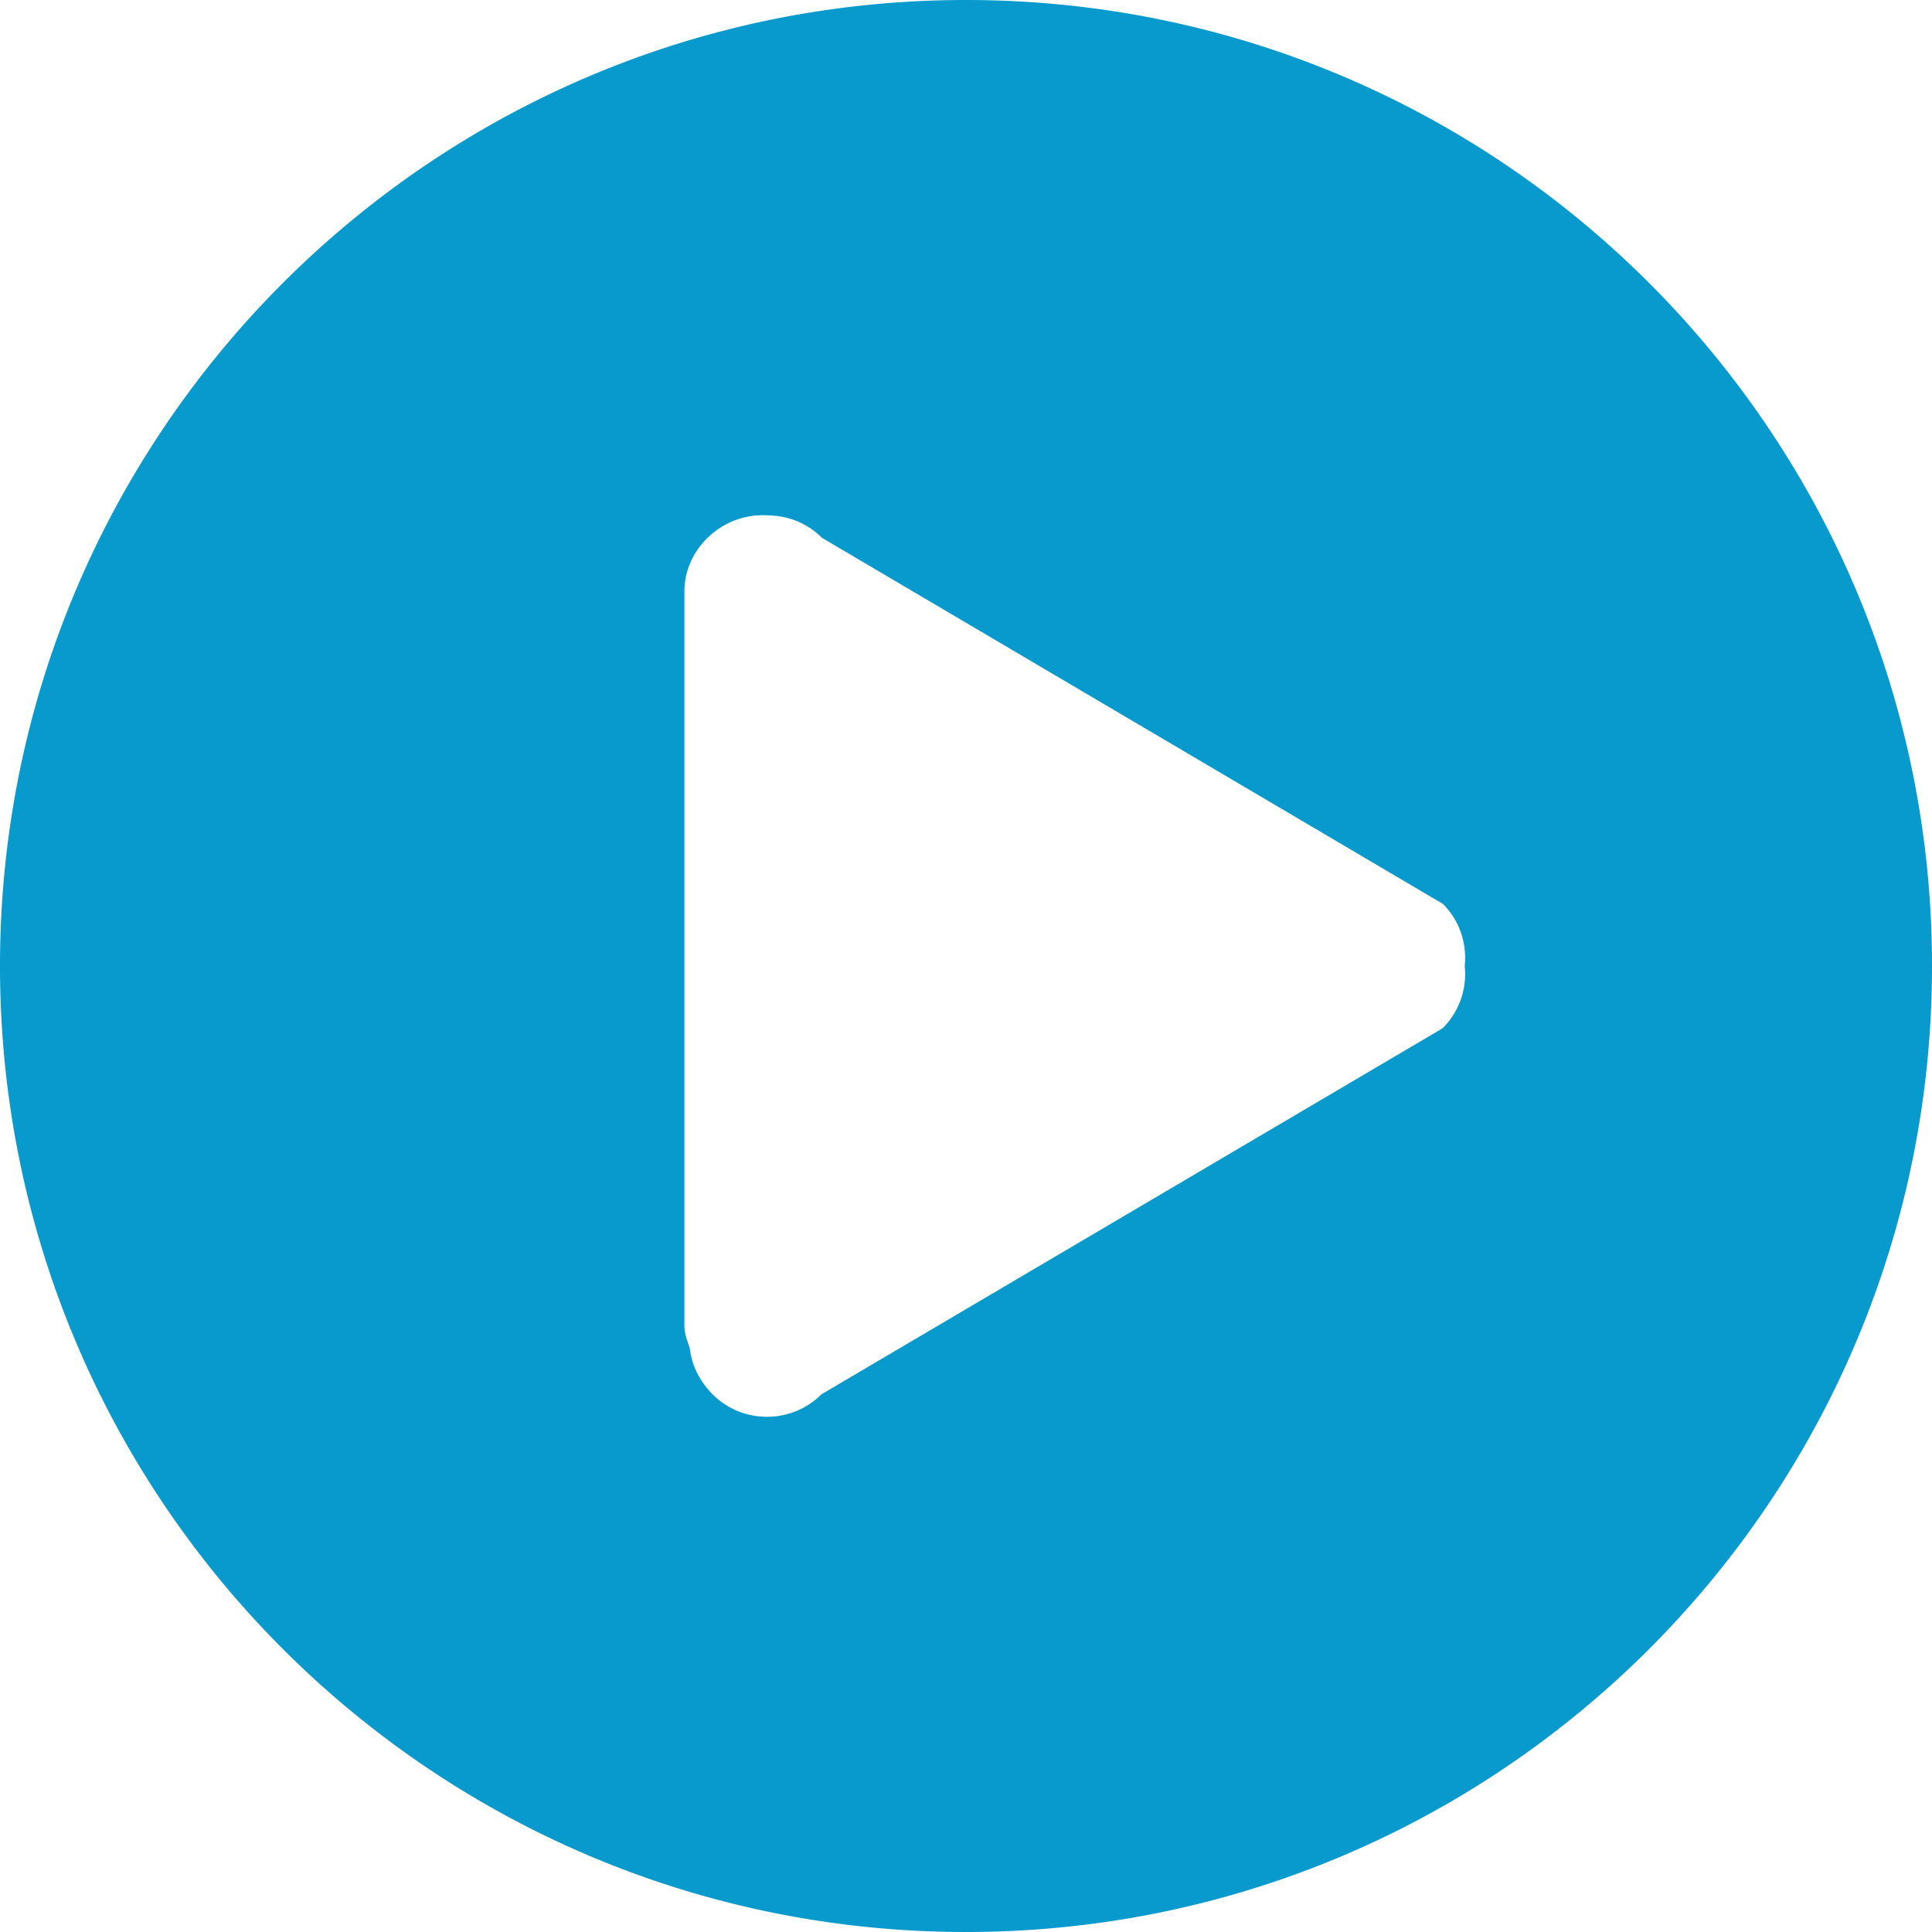 <svg xmlns="http://www.w3.org/2000/svg" width="300" height="300"><path fill="#0899CD" d="M150 0C67.157 0 0 67.157 0 150s67.157 150 150 150 150-67.157 150-150S232.843 0 150 0zm74.011 159.668l-96.476 56.854c-4.637 4.637-12.237 4.637-16.874 0-1.985-1.984-3.25-4.496-3.536-7.084-.356-1.129-.853-2.329-.853-3.576V91.874c0-6.557 5.619-11.874 12.177-11.874.418 0 1.148.023 1.557.066a11.793 11.793 0 017.618 3.44l96.432 56.854c2.639 2.639 3.748 6.21 3.383 9.653a11.861 11.861 0 01-3.428 9.655z"/></svg>